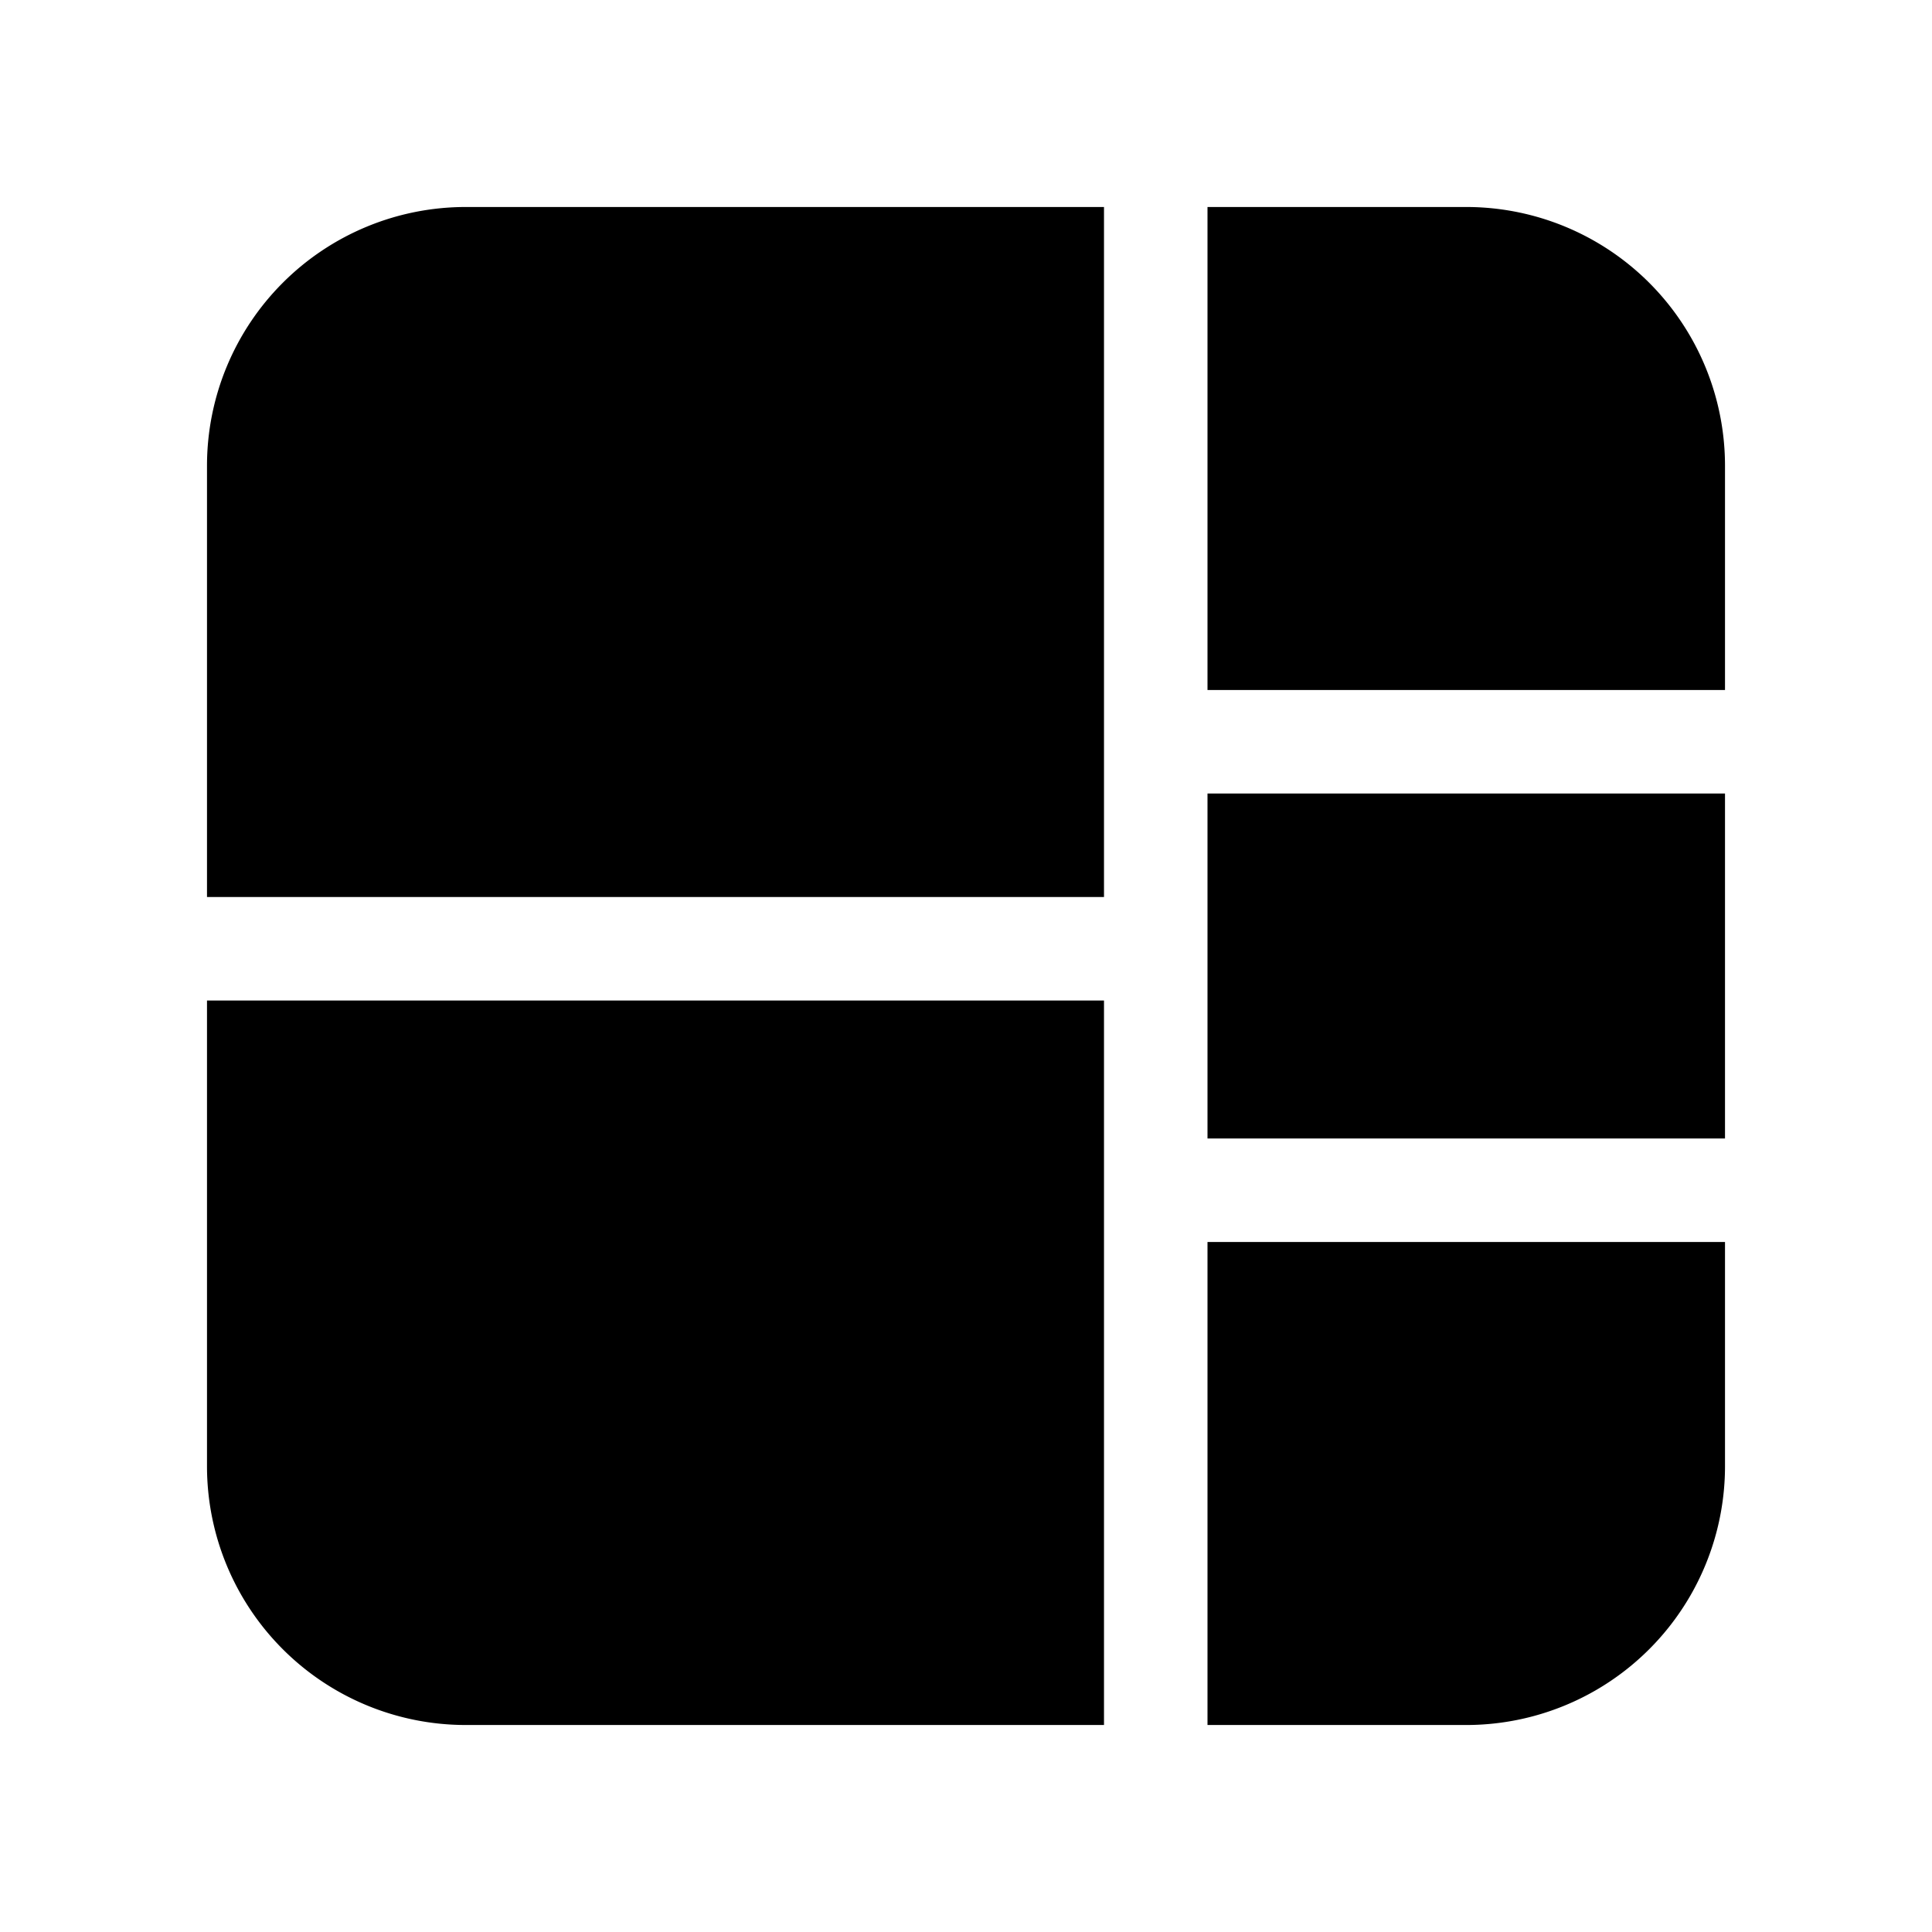<svg width="28" height="28" viewBox="0 0 28 28" xmlns="http://www.w3.org/2000/svg"><path d="M6.75 3A3.75 3.75 0 0 0 3 6.75V13h13V3H6.75ZM16 14.5H3v6.75A3.75 3.75 0 0 0 6.75 25H16V14.5ZM21.25 25H17.5v-7H25v3.25A3.75 3.75 0 0 1 21.25 25ZM25 16.5h-7.5v-5H25v5ZM17.5 3v7H25V6.75A3.75 3.75 0 0 0 21.25 3H17.5Z"/></svg>